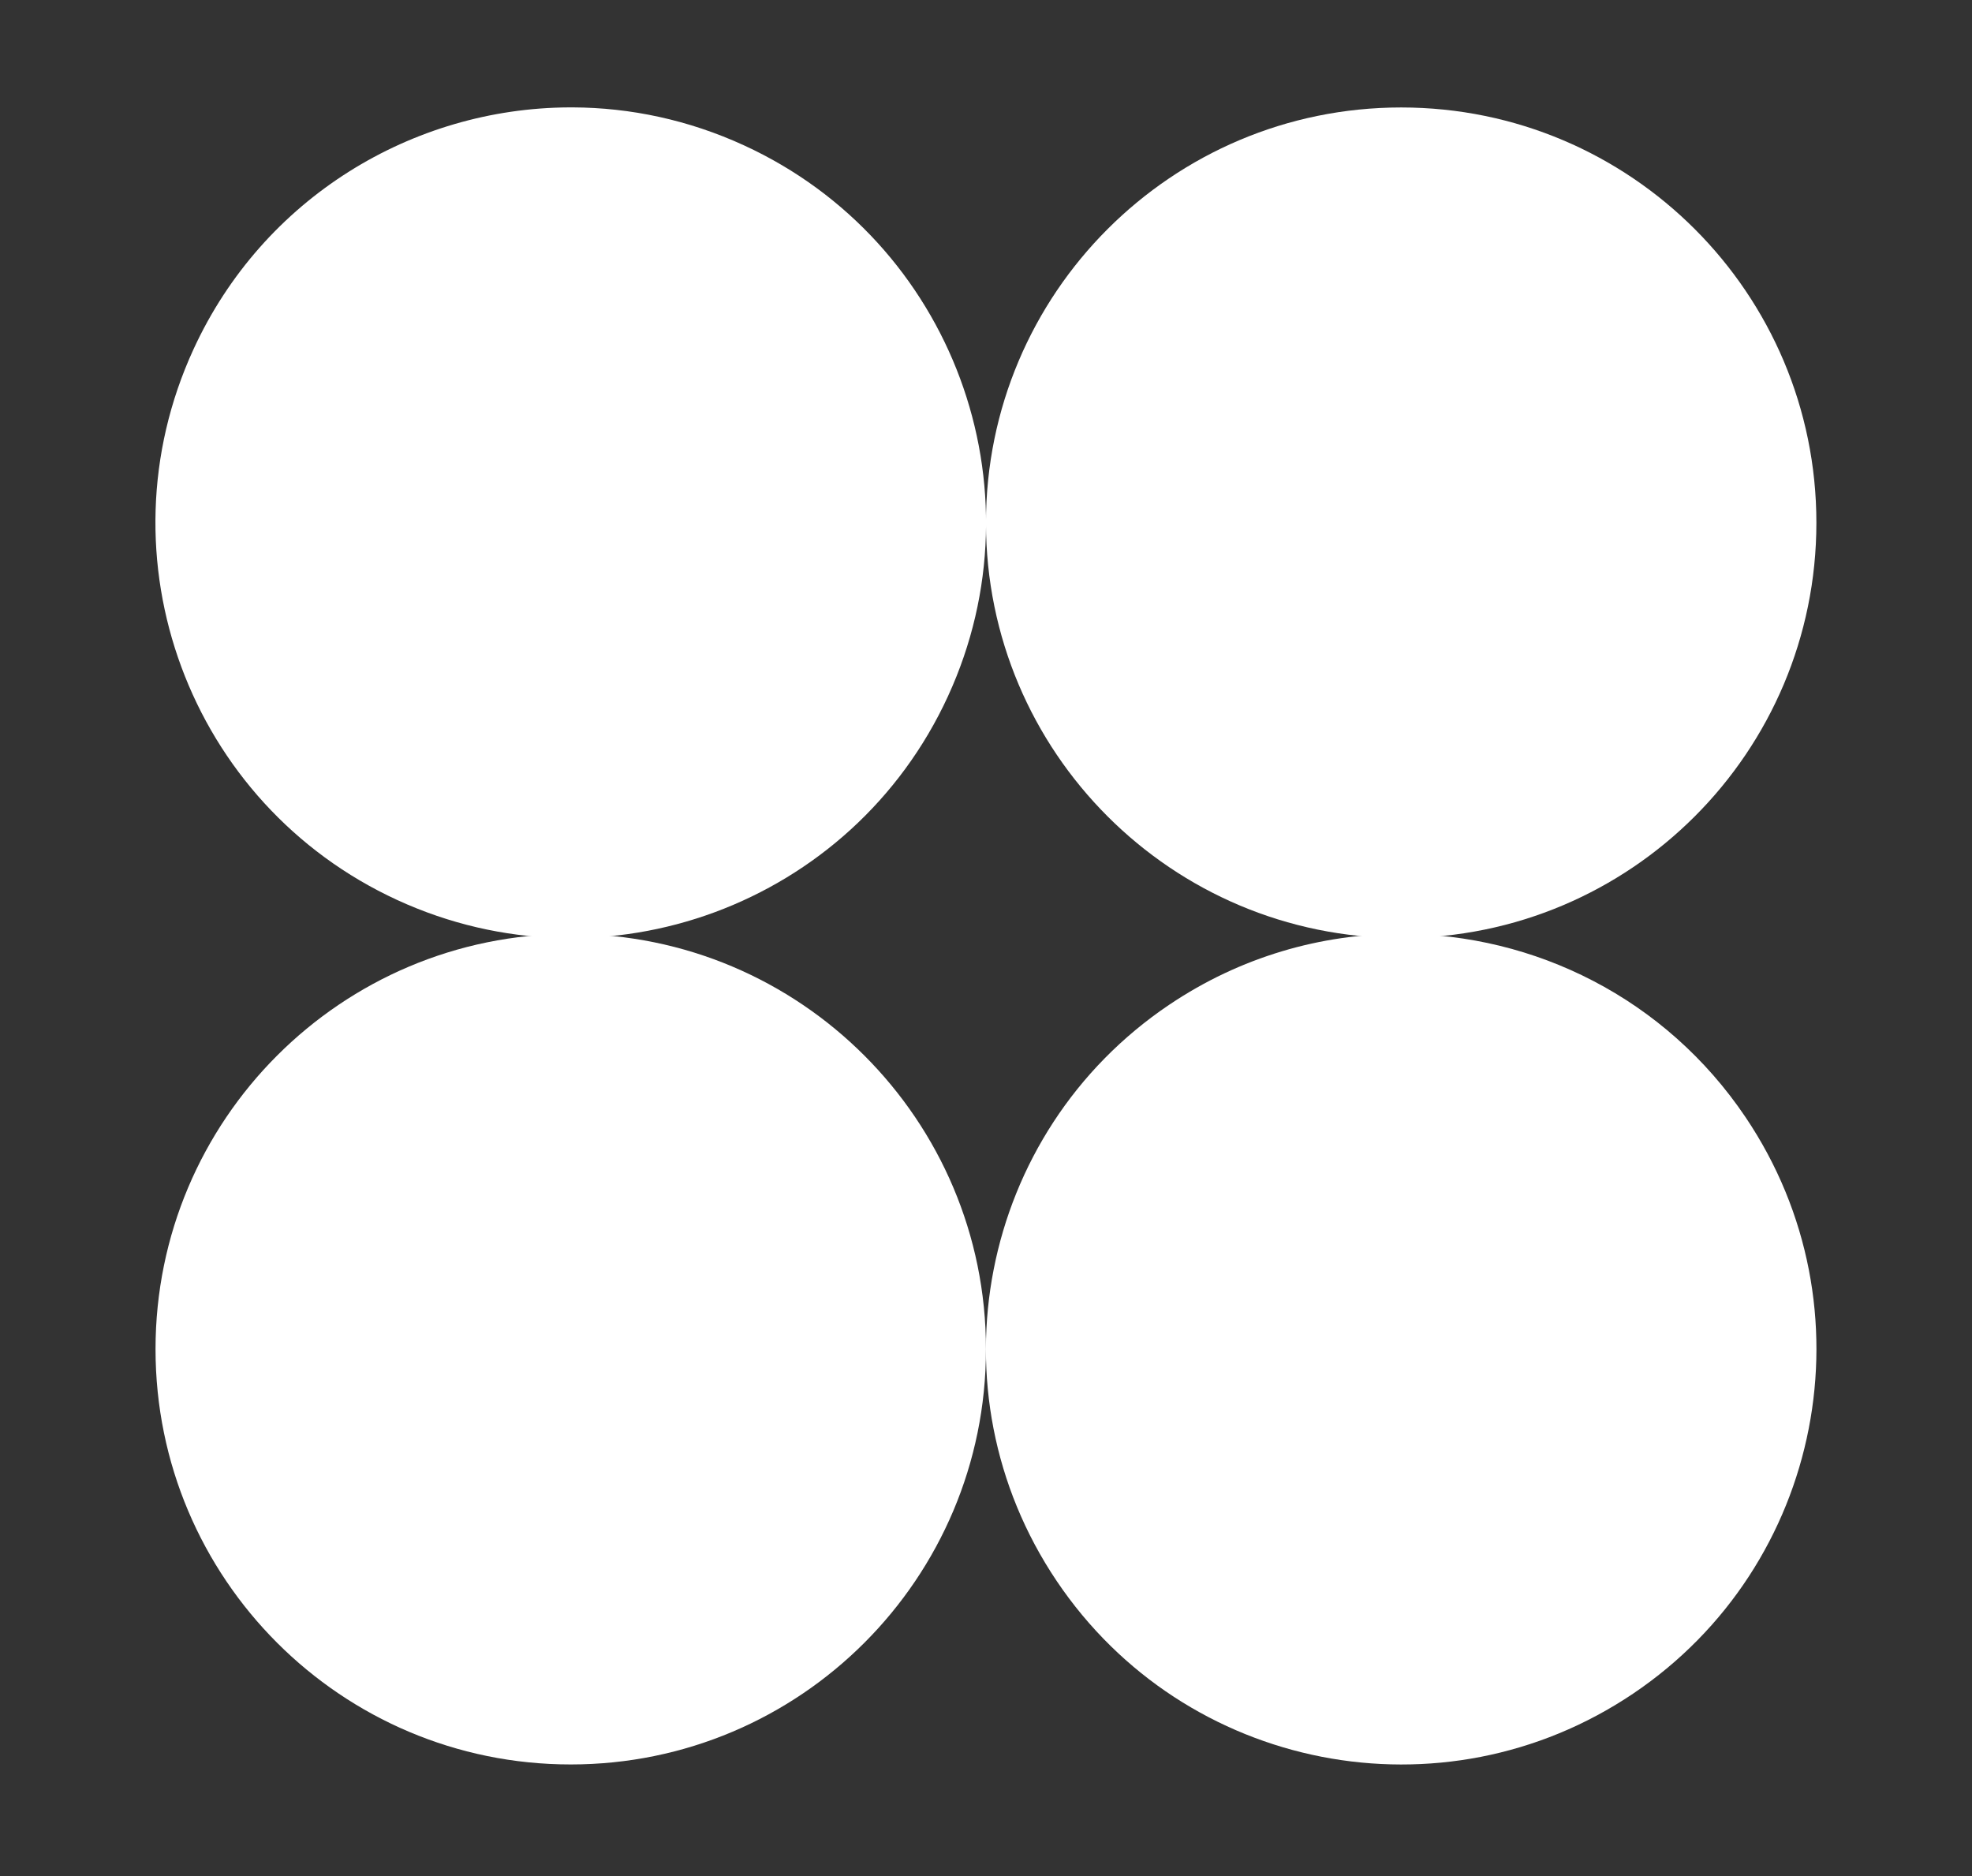 <?xml version="1.0" encoding="UTF-8"?>
<svg xmlns="http://www.w3.org/2000/svg" id="Layer_1" data-name="Layer 1" viewBox="0 0 1402.35 1333.94">
  <rect x="0" y="0" width="1402.35" height="1333.94" fill="#333333" stroke="none"/>
  <defs>
    <style>
      .cls-1 {
        fill: #fff;
      }
    </style>
  </defs>
  <path class="cls-1" d="m404.72,76.36c-111.28.5-217.58,64.23-267.13,172.01-68.12,148.17-3.21,323.5,144.95,391.6,148.16,68.12,323.51,3.21,391.61-144.95,68.11-148.17,3.21-323.5-144.96-391.61-39.55-18.19-81-26.9-121.86-27.05h-2.62Z"></path>
  <path class="cls-1" d="m701.15,371.7c0,163.06,132.19,295.26,295.27,295.26s295.27-132.19,295.27-295.26-132.19-295.29-295.27-295.29-295.27,132.21-295.27,295.29"></path>
  <path class="cls-1" d="m110.6,959.31c0,163.09,132.19,295.29,295.27,295.29s295.28-132.21,295.28-295.29-132.21-295.26-295.28-295.26S110.6,796.24,110.6,959.31"></path>
  <path class="cls-1" d="m831.56,714.35c-135.31,91.07-171.15,274.56-80.09,409.85,91.06,135.29,274.53,171.14,409.83,80.08,135.28-91.06,171.14-274.55,80.07-409.82-57.01-84.71-150.25-130.44-245.22-130.44-56.7.01-114.02,16.3-164.59,50.34"></path>
</svg>
